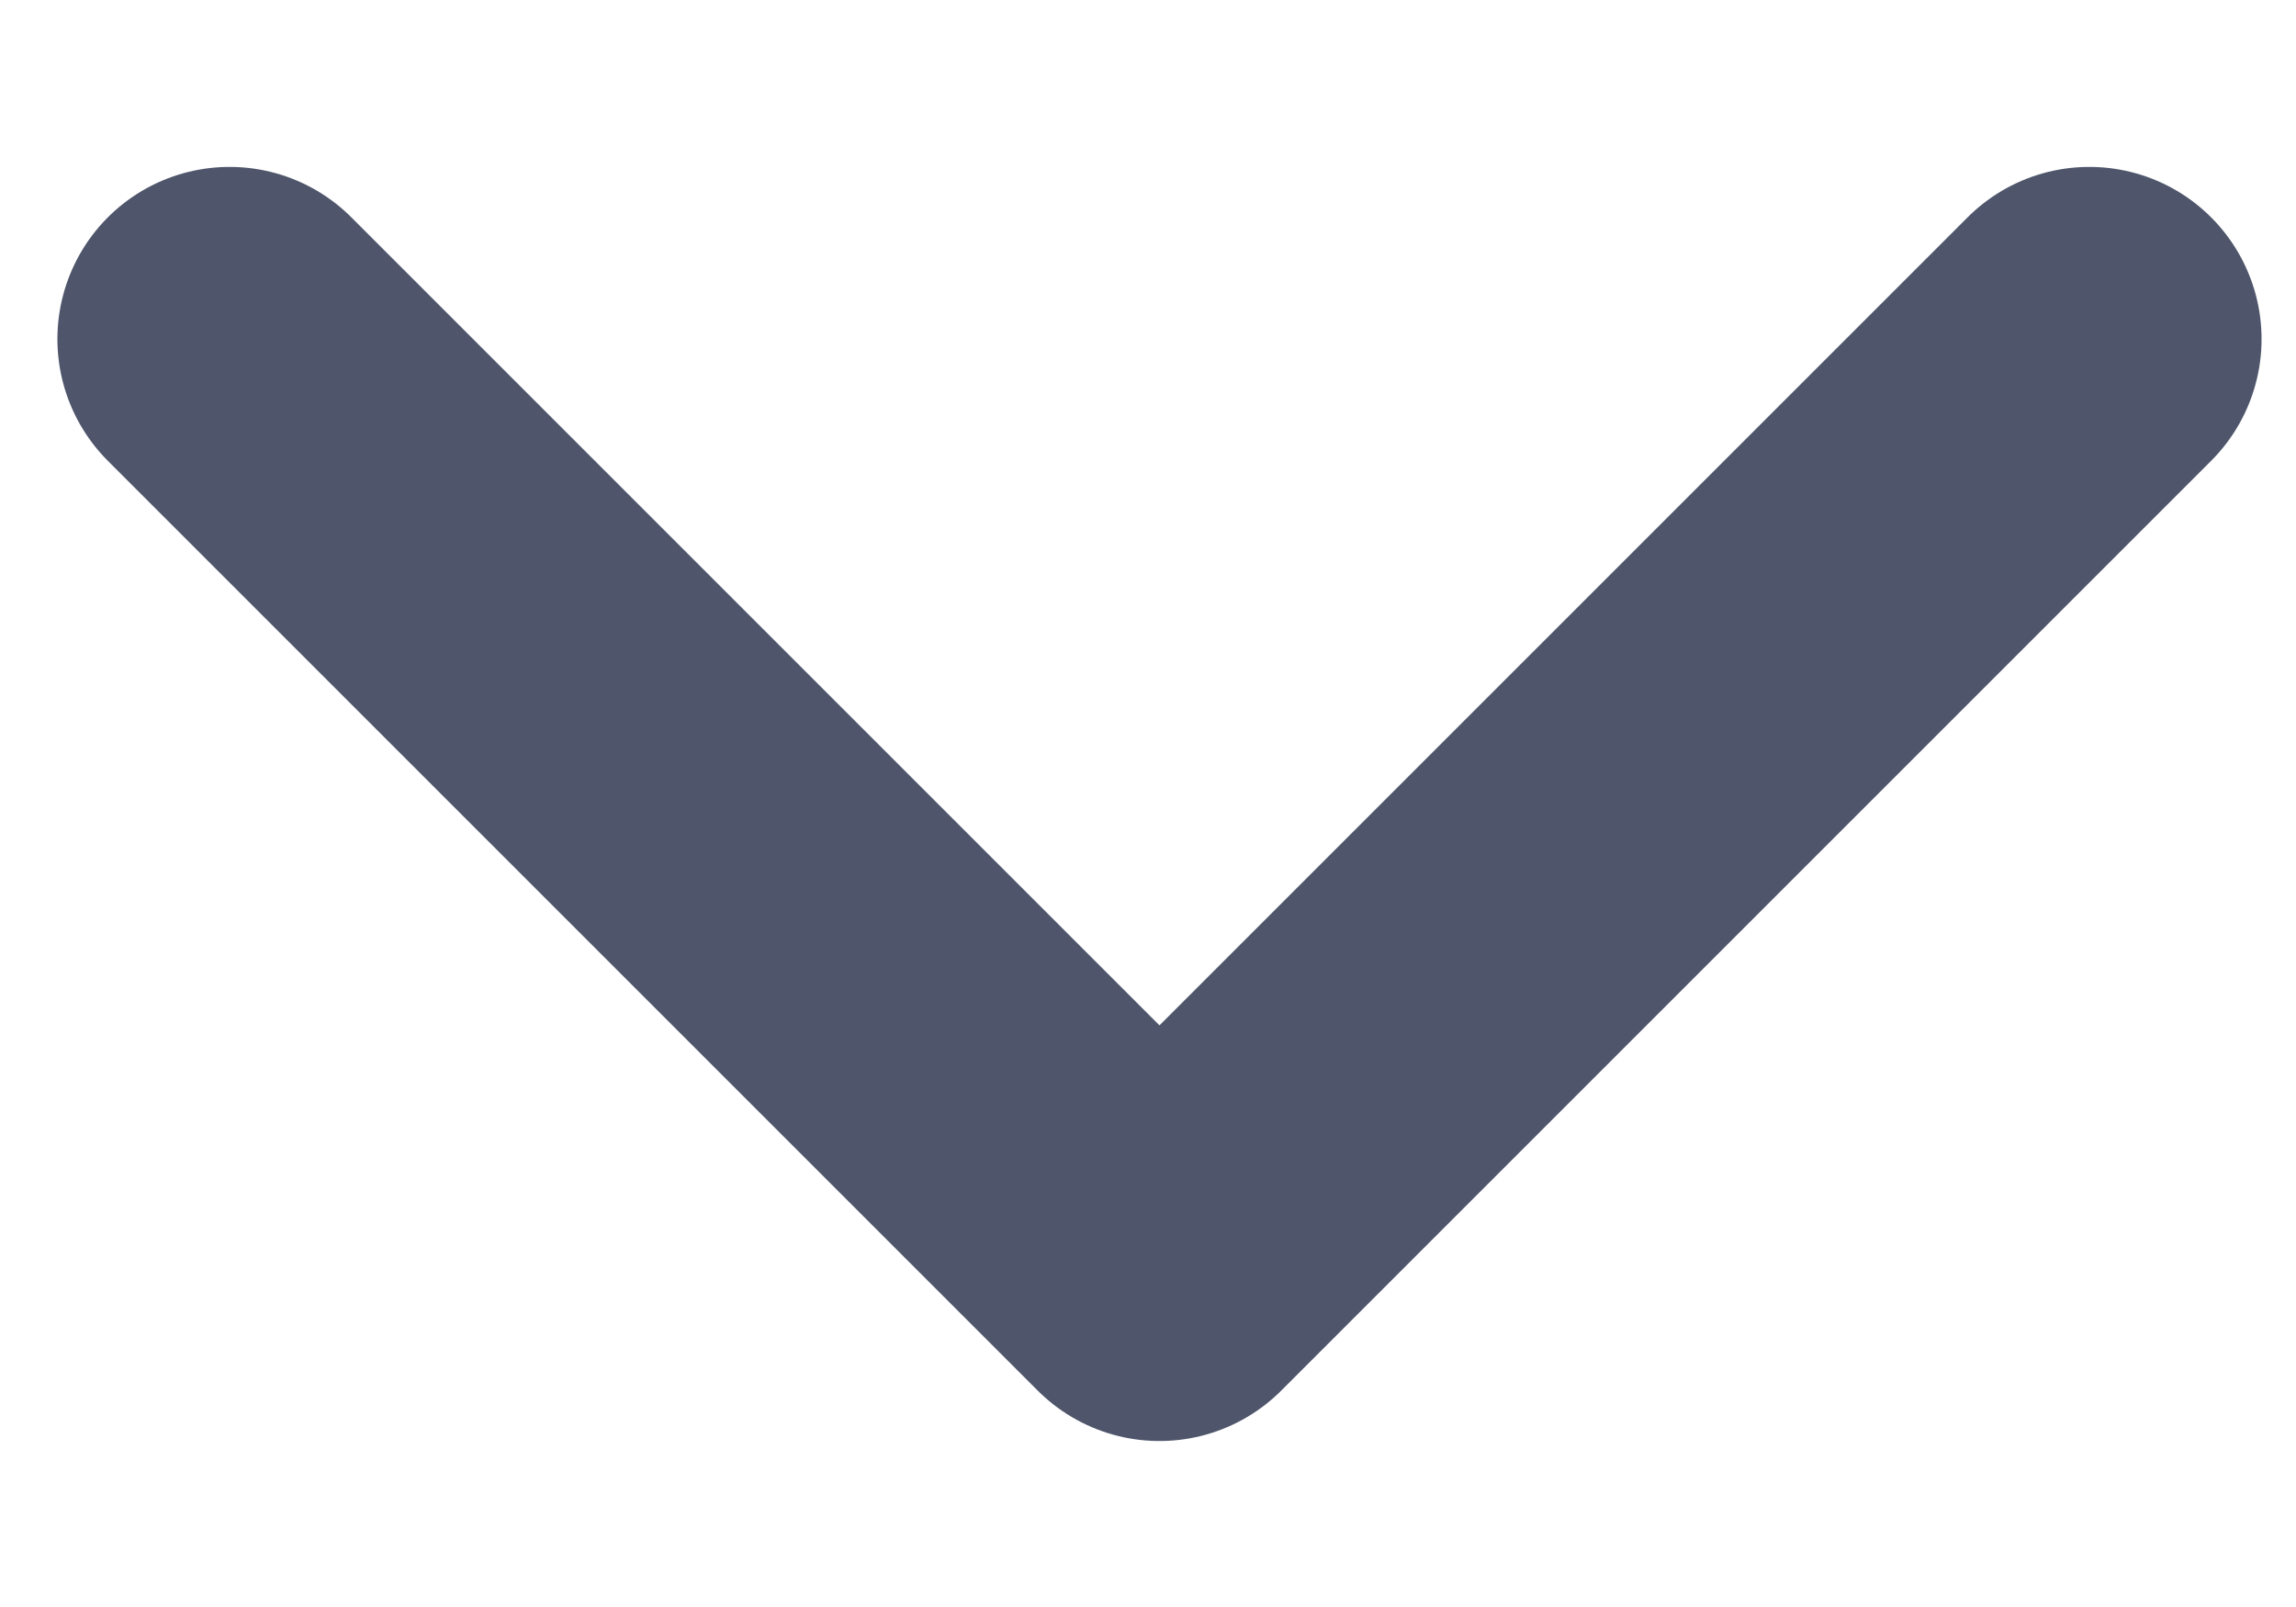 <svg width="10" height="7" viewBox="0 0 10 7" fill="none" xmlns="http://www.w3.org/2000/svg">
    <path d="m9.1 1.477-4.05 4.05L1 1.477" stroke="#4F566B" stroke-width="1.5" stroke-linecap="round" stroke-linejoin="round"/>
</svg>
